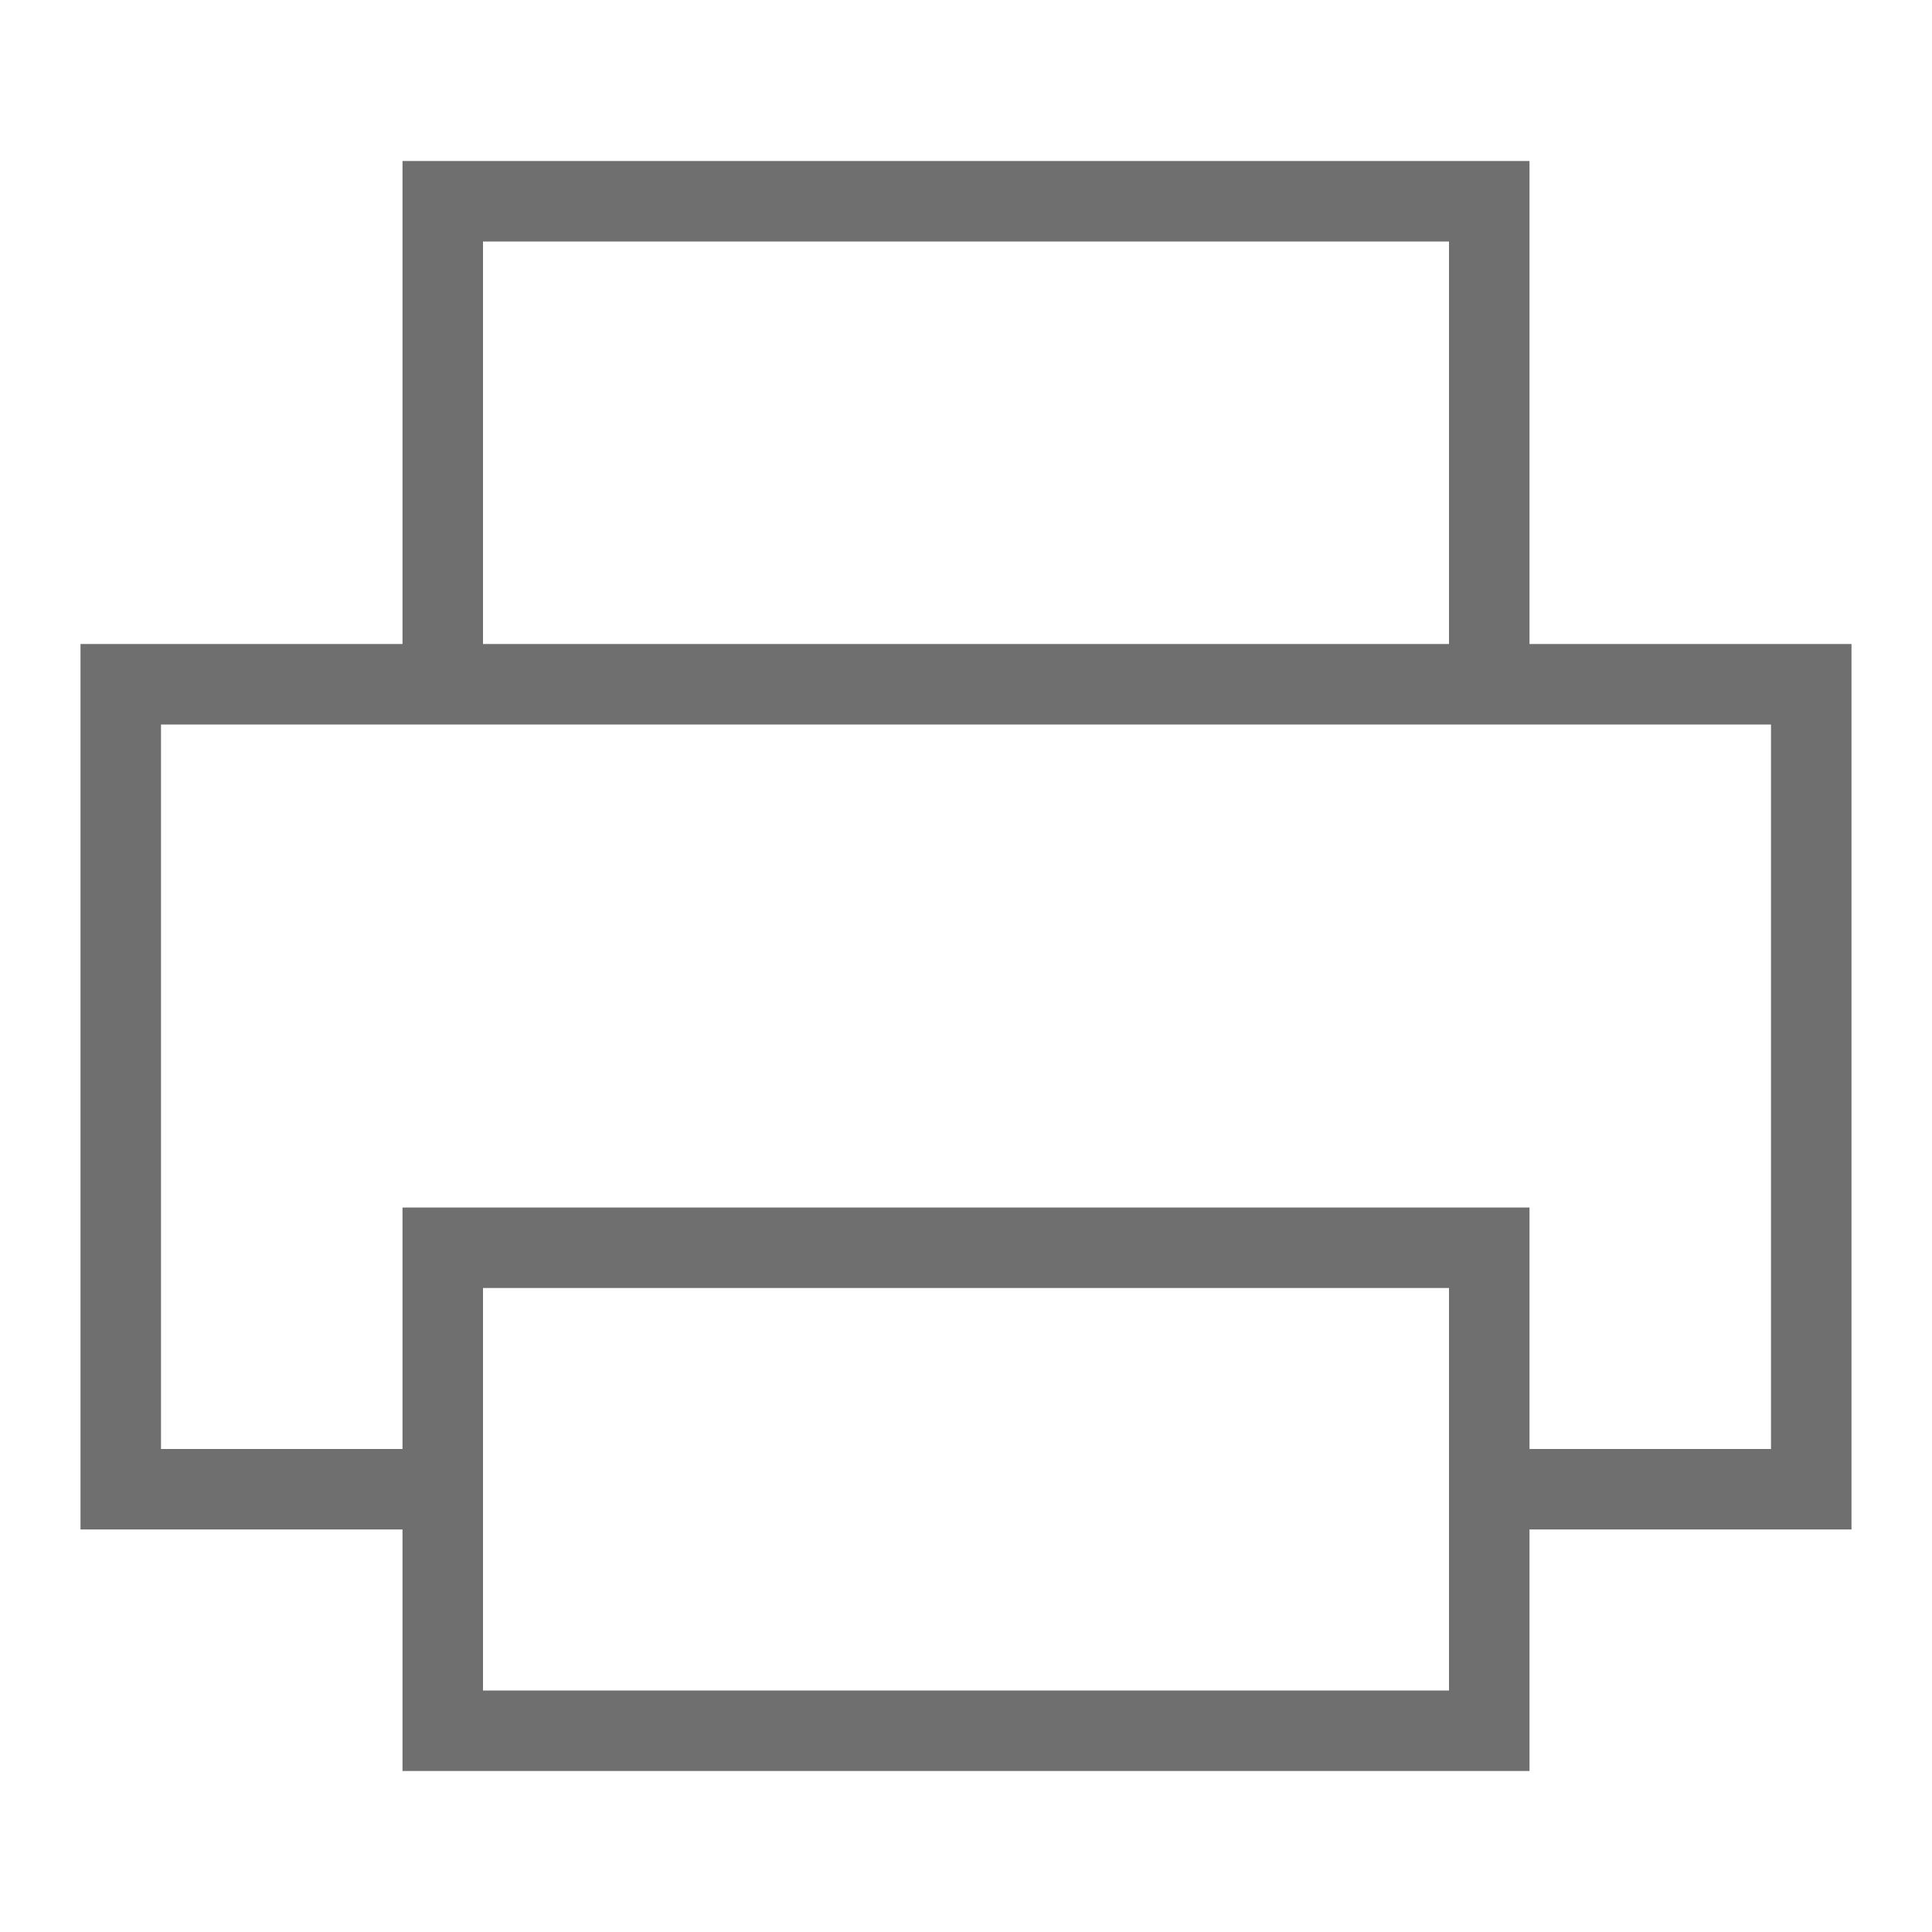 <svg xmlns="http://www.w3.org/2000/svg" width="24" height="24" viewBox="0 0 24 24">
<path fill="#6F6F6F" d="M19 8V2H5v6H1v11h4v3h14v-3h4V8h-4zM6 3h12v5H6V3zm12 18H6v-5h12v5zm4-3h-3v-3H5v3H2V9h20v9z"/>
</svg>
